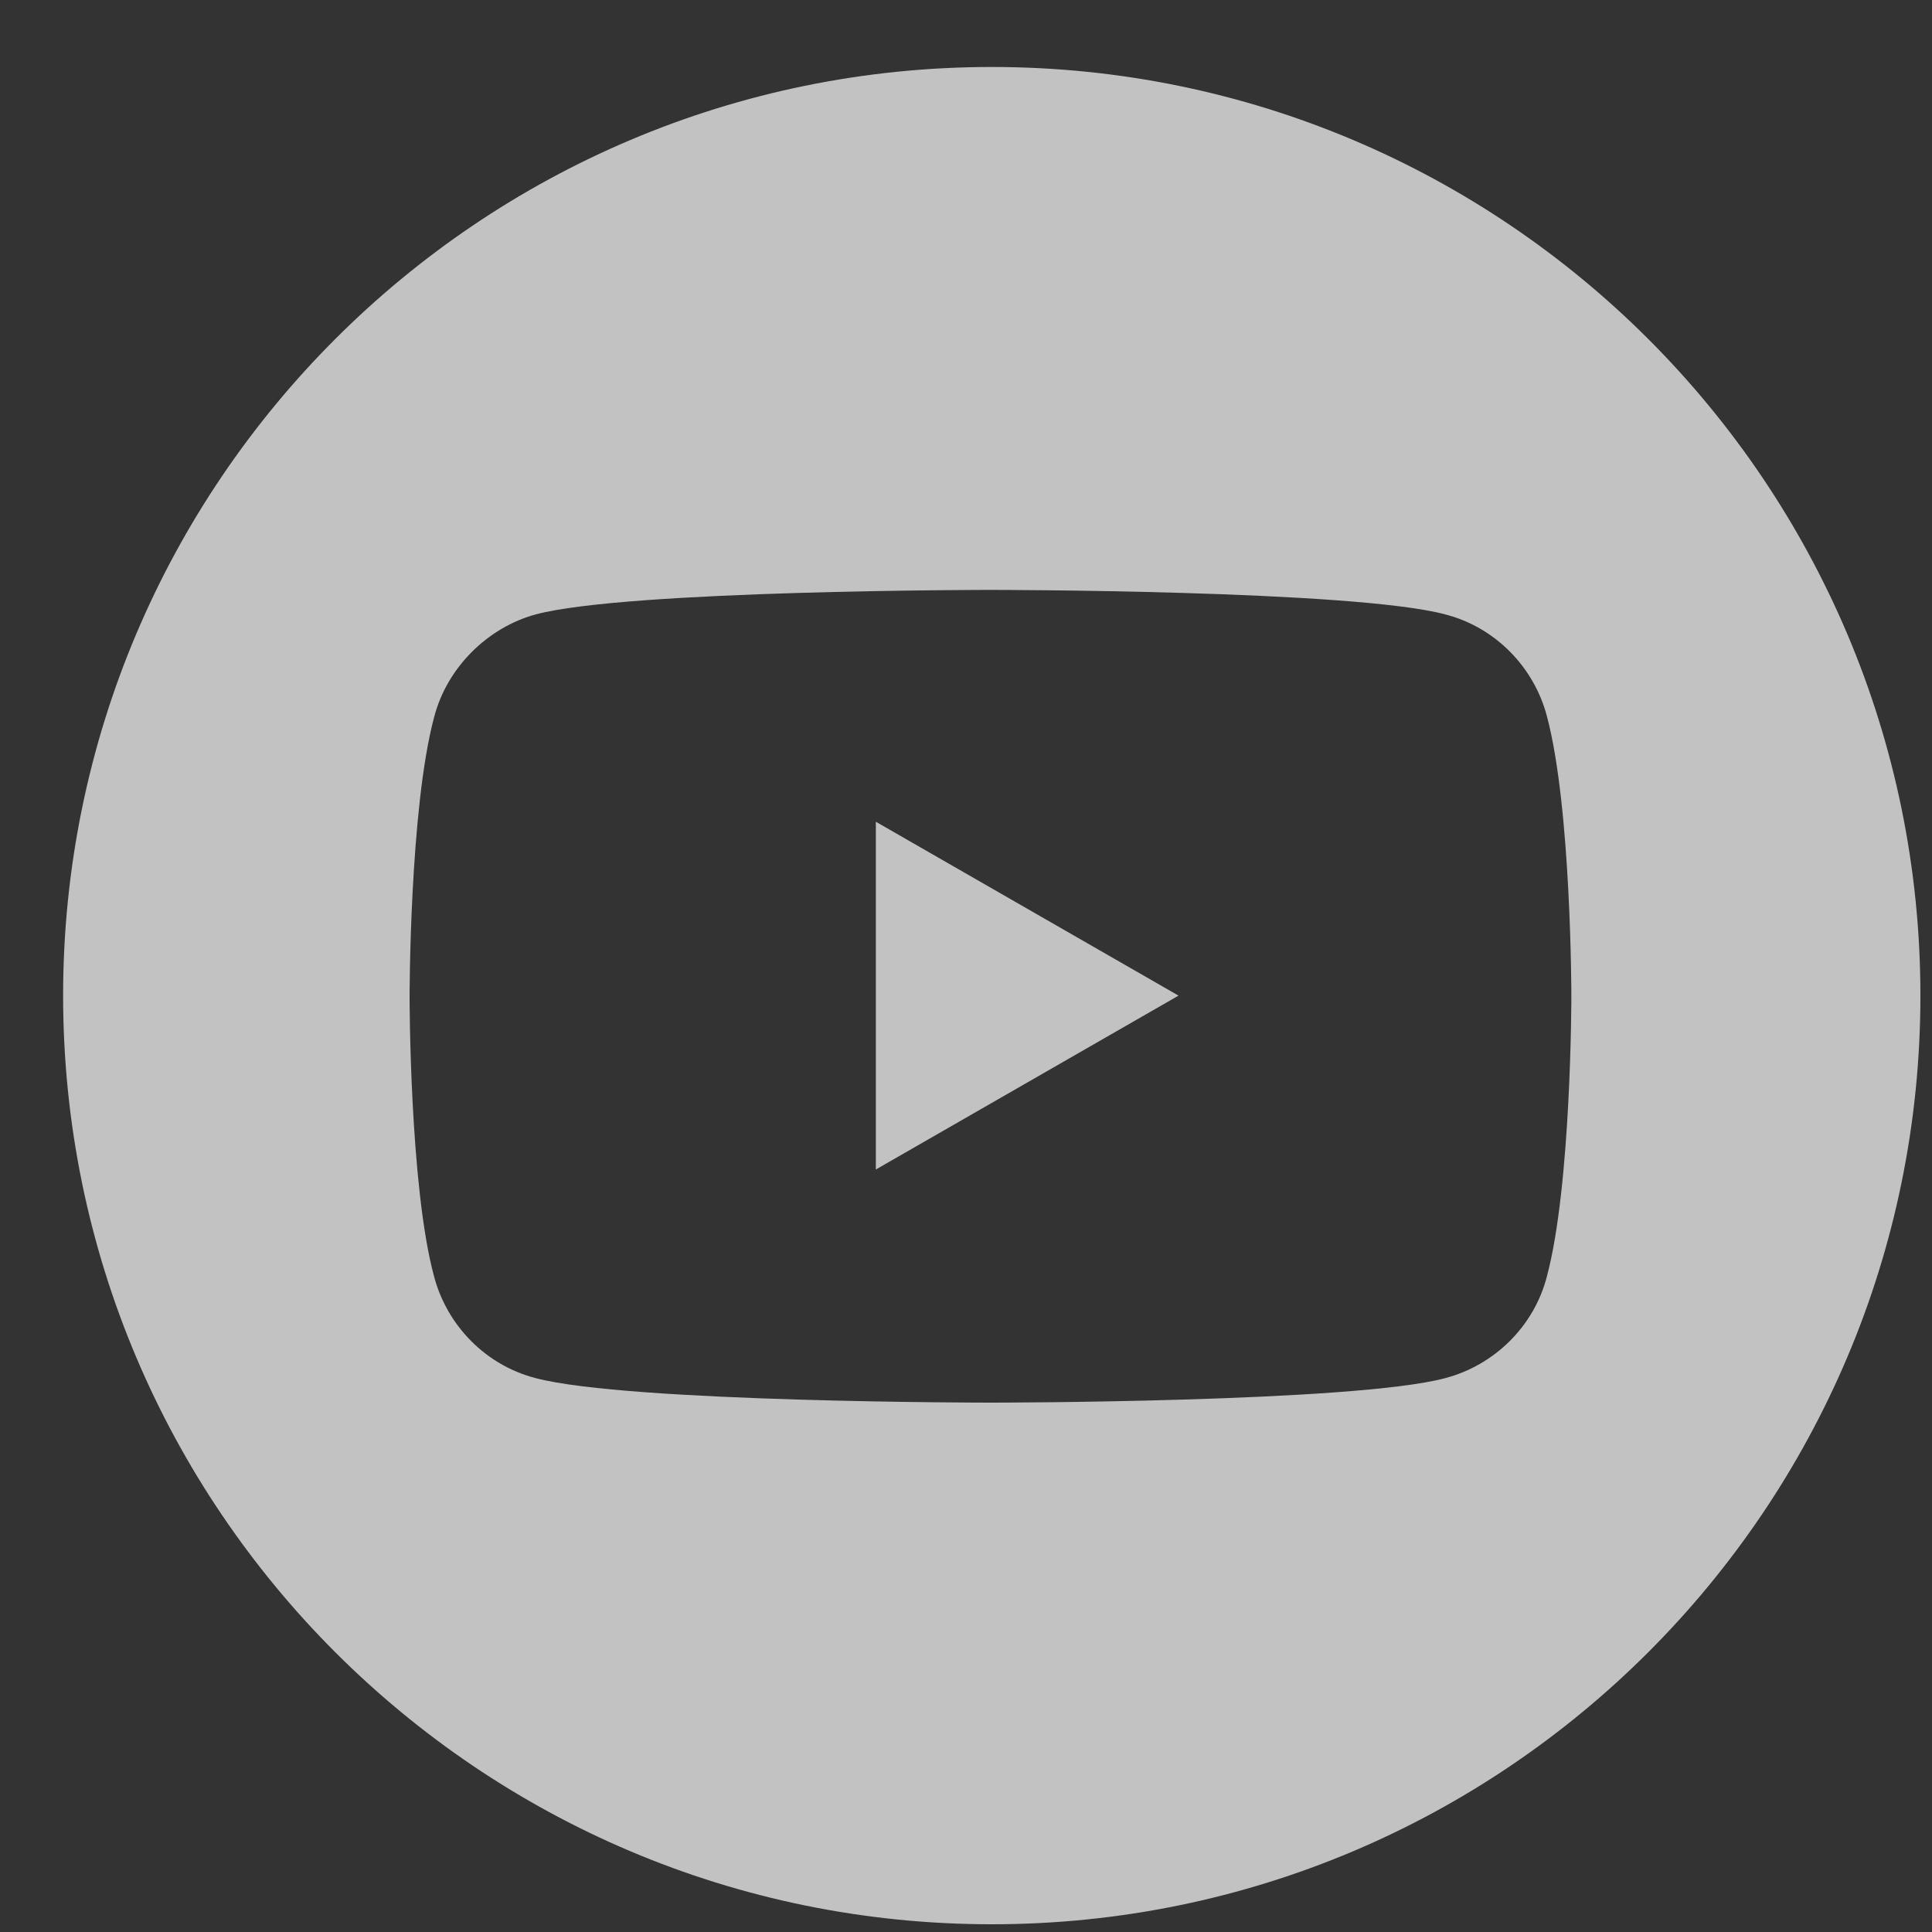 <svg width="15" height="15" viewBox="0 0 15 15" fill="none" xmlns="http://www.w3.org/2000/svg">
<rect x="0" y="0" width="15" height="15" fill="#333333" stroke="none"/>
<path d="M6.8 9.08L9.15 7.73L6.8 6.38V9.08Z" fill="white" fill-opacity="0.7"/>
<path d="M7.7 0.52C3.72 0.52 0.49 3.75 0.49 7.73C0.49 11.71 3.72 14.94 7.7 14.94C11.68 14.94 14.91 11.71 14.91 7.73C14.91 3.75 11.68 0.52 7.7 0.52ZM12.2 7.74C12.2 7.74 12.2 9.2 12.01 9.91C11.91 10.3 11.6 10.6 11.22 10.7C10.51 10.89 7.69 10.89 7.69 10.89C7.69 10.89 4.88 10.89 4.16 10.7C3.77 10.6 3.47 10.29 3.37 9.91C3.18 9.21 3.18 7.74 3.18 7.74C3.18 7.74 3.18 6.28 3.37 5.57C3.47 5.18 3.79 4.87 4.16 4.77C4.87 4.58 7.69 4.58 7.69 4.58C7.69 4.58 10.51 4.58 11.22 4.77C11.61 4.87 11.91 5.18 12.01 5.56C12.2 6.27 12.2 7.73 12.2 7.73V7.74Z" fill="white" fill-opacity="0.7"/>
</svg>
